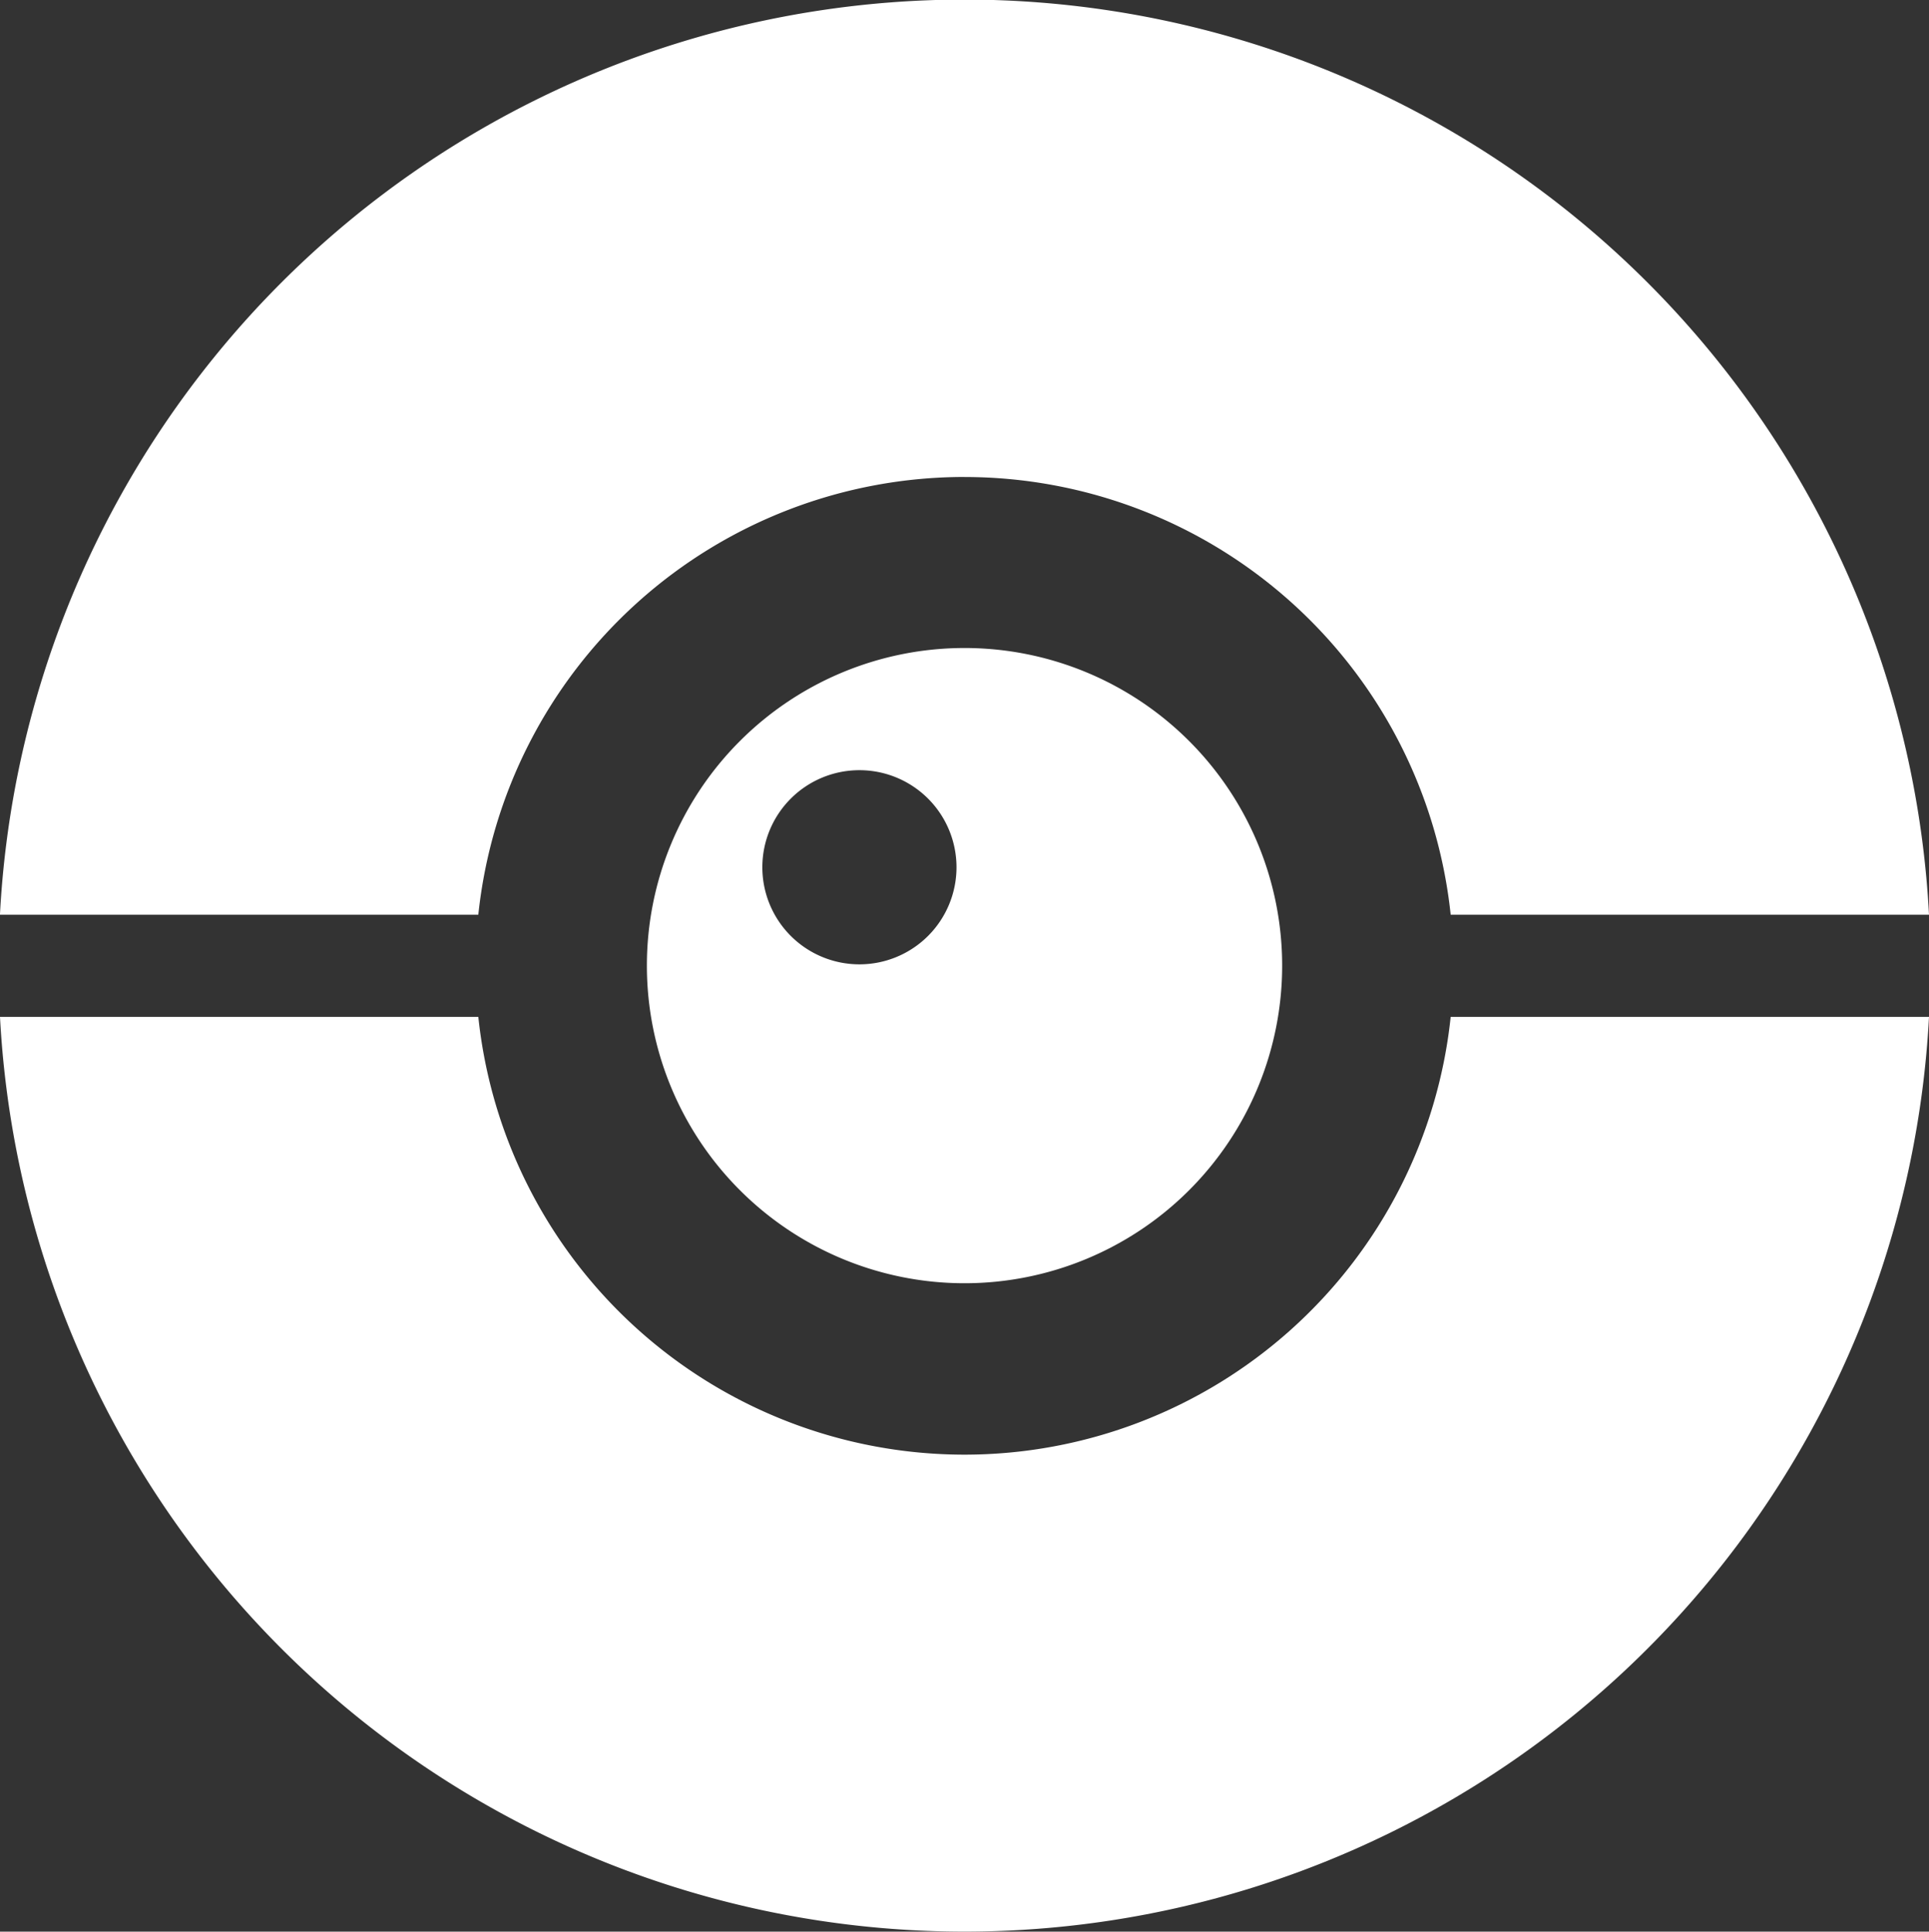 <svg height="40.692" viewBox="0 0 40.635 40.692" width="40.635" xmlns="http://www.w3.org/2000/svg" xmlns:xlink="http://www.w3.org/1999/xlink"><rect x="0" y="0" width="40.635" height="40.692" fill="#333333" stroke="none"/><clipPath id="a"><path d="m0 0h40.635v40.692h-40.635z"/></clipPath><g clip-path="url(#a)" fill="#fff"><path d="m20.318 10.049a10.3 10.3 0 0 1 10.242 9.221h10.076a20.346 20.346 0 0 0 -40.636 0h10.077a10.3 10.3 0 0 1 10.242-9.222" transform="translate(-.001)"/><path d="m20.318 104.156a10.3 10.3 0 0 1 -10.242-9.222h-10.076a20.346 20.346 0 0 0 40.635 0h-10.076a10.3 10.3 0 0 1 -10.242 9.222" transform="translate(0 -73.512)"/><path d="m60.387 67.2a6.691 6.691 0 1 0 6.691-6.691 6.691 6.691 0 0 0 -6.691 6.691m4.477-.027a2.045 2.045 0 1 1 2.045-2.045 2.045 2.045 0 0 1 -2.045 2.045" transform="translate(-46.76 -46.858)"/></g></svg>